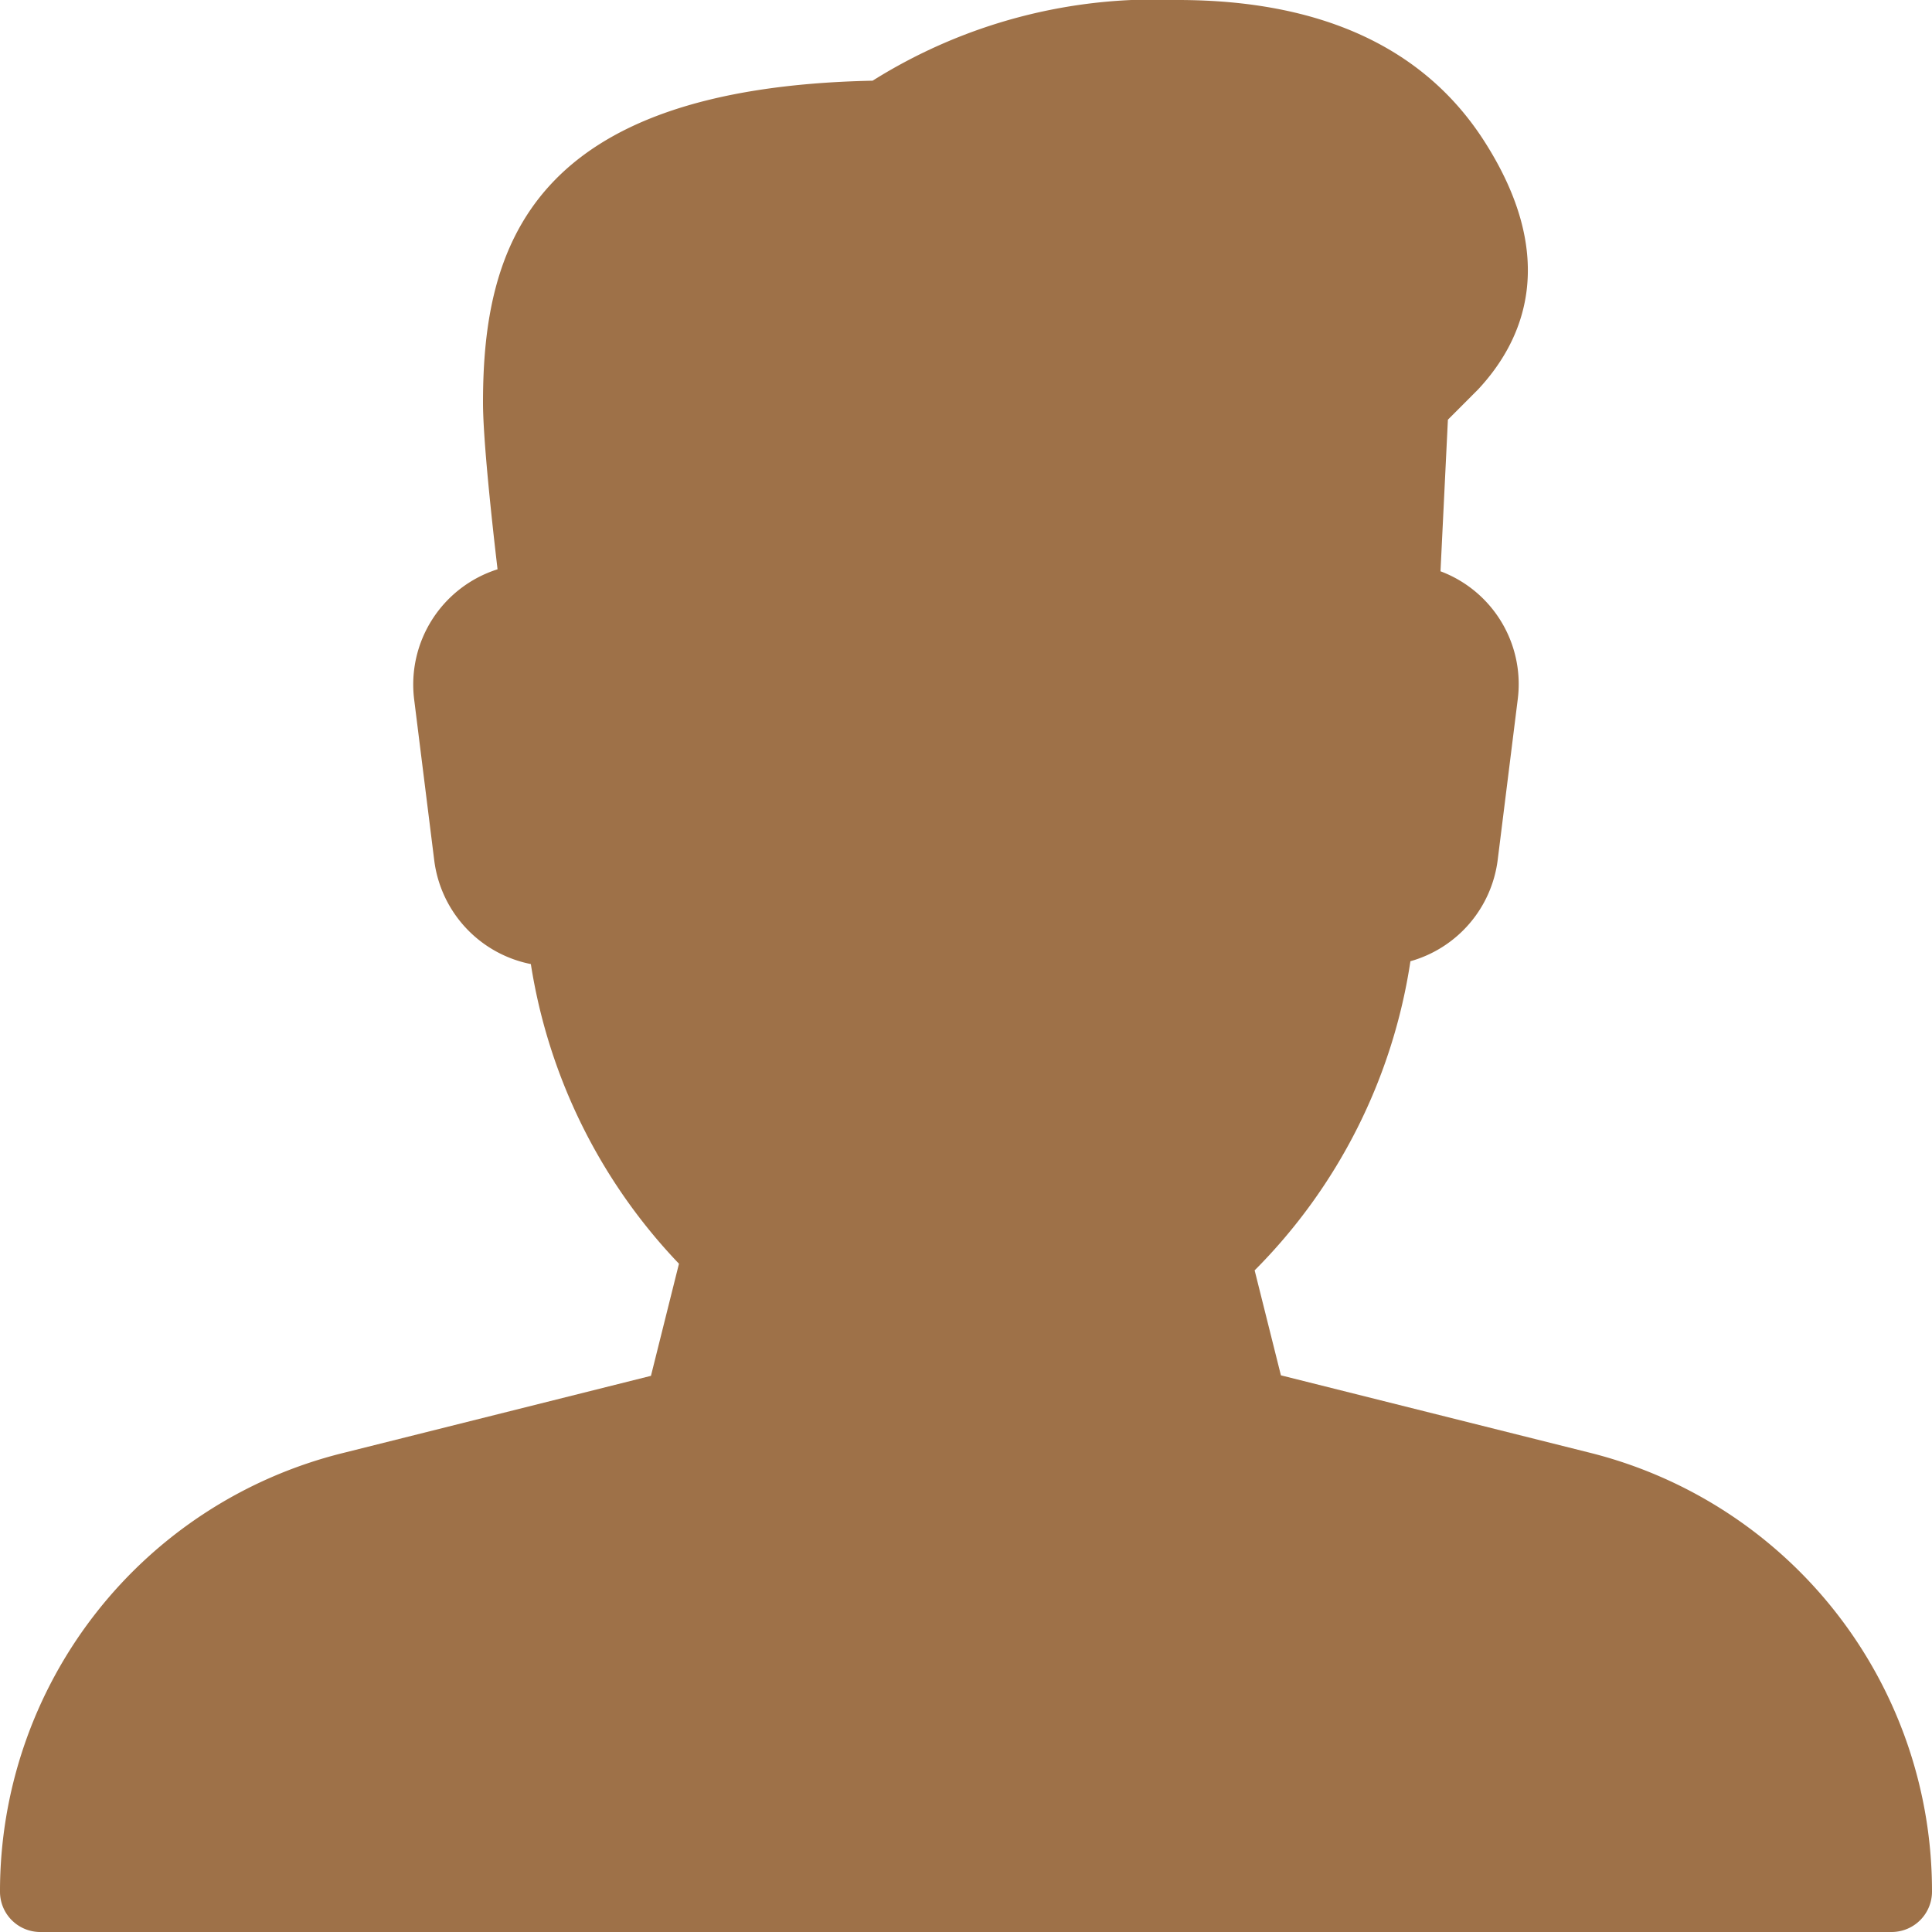 <svg id="supporter" xmlns="http://www.w3.org/2000/svg" width="30" height="30" viewBox="0 0 30 30">
  <g id="Group_1834" data-name="Group 1834">
    <path id="Path_5856" data-name="Path 5856" d="M24.679,22.556l-4.789-1.2-.408-1.63a8.618,8.618,0,0,0,2.419-4.8,1.879,1.879,0,0,0,1.355-1.572l.312-2.5a1.871,1.871,0,0,0-1.2-1.983l.115-2.354.468-.469c.7-.749,1.287-2.033.068-3.9C22.085.726,20.493,0,18.288,0A8.239,8.239,0,0,0,13.55,1.253c-5.325.111-6.05,2.585-6.05,5,0,.561.136,1.825.226,2.587a1.877,1.877,0,0,0-1.295,2.021l.312,2.5a1.881,1.881,0,0,0,1.5,1.609,8.673,8.673,0,0,0,2.3,4.653l-.435,1.741-4.789,1.2A7.011,7.011,0,0,0,0,29.375.625.625,0,0,0,.625,30h28.75A.627.627,0,0,0,30,29.373,7.015,7.015,0,0,0,24.679,22.556Z" fill="#9e7148"/>
  </g>
</svg>

